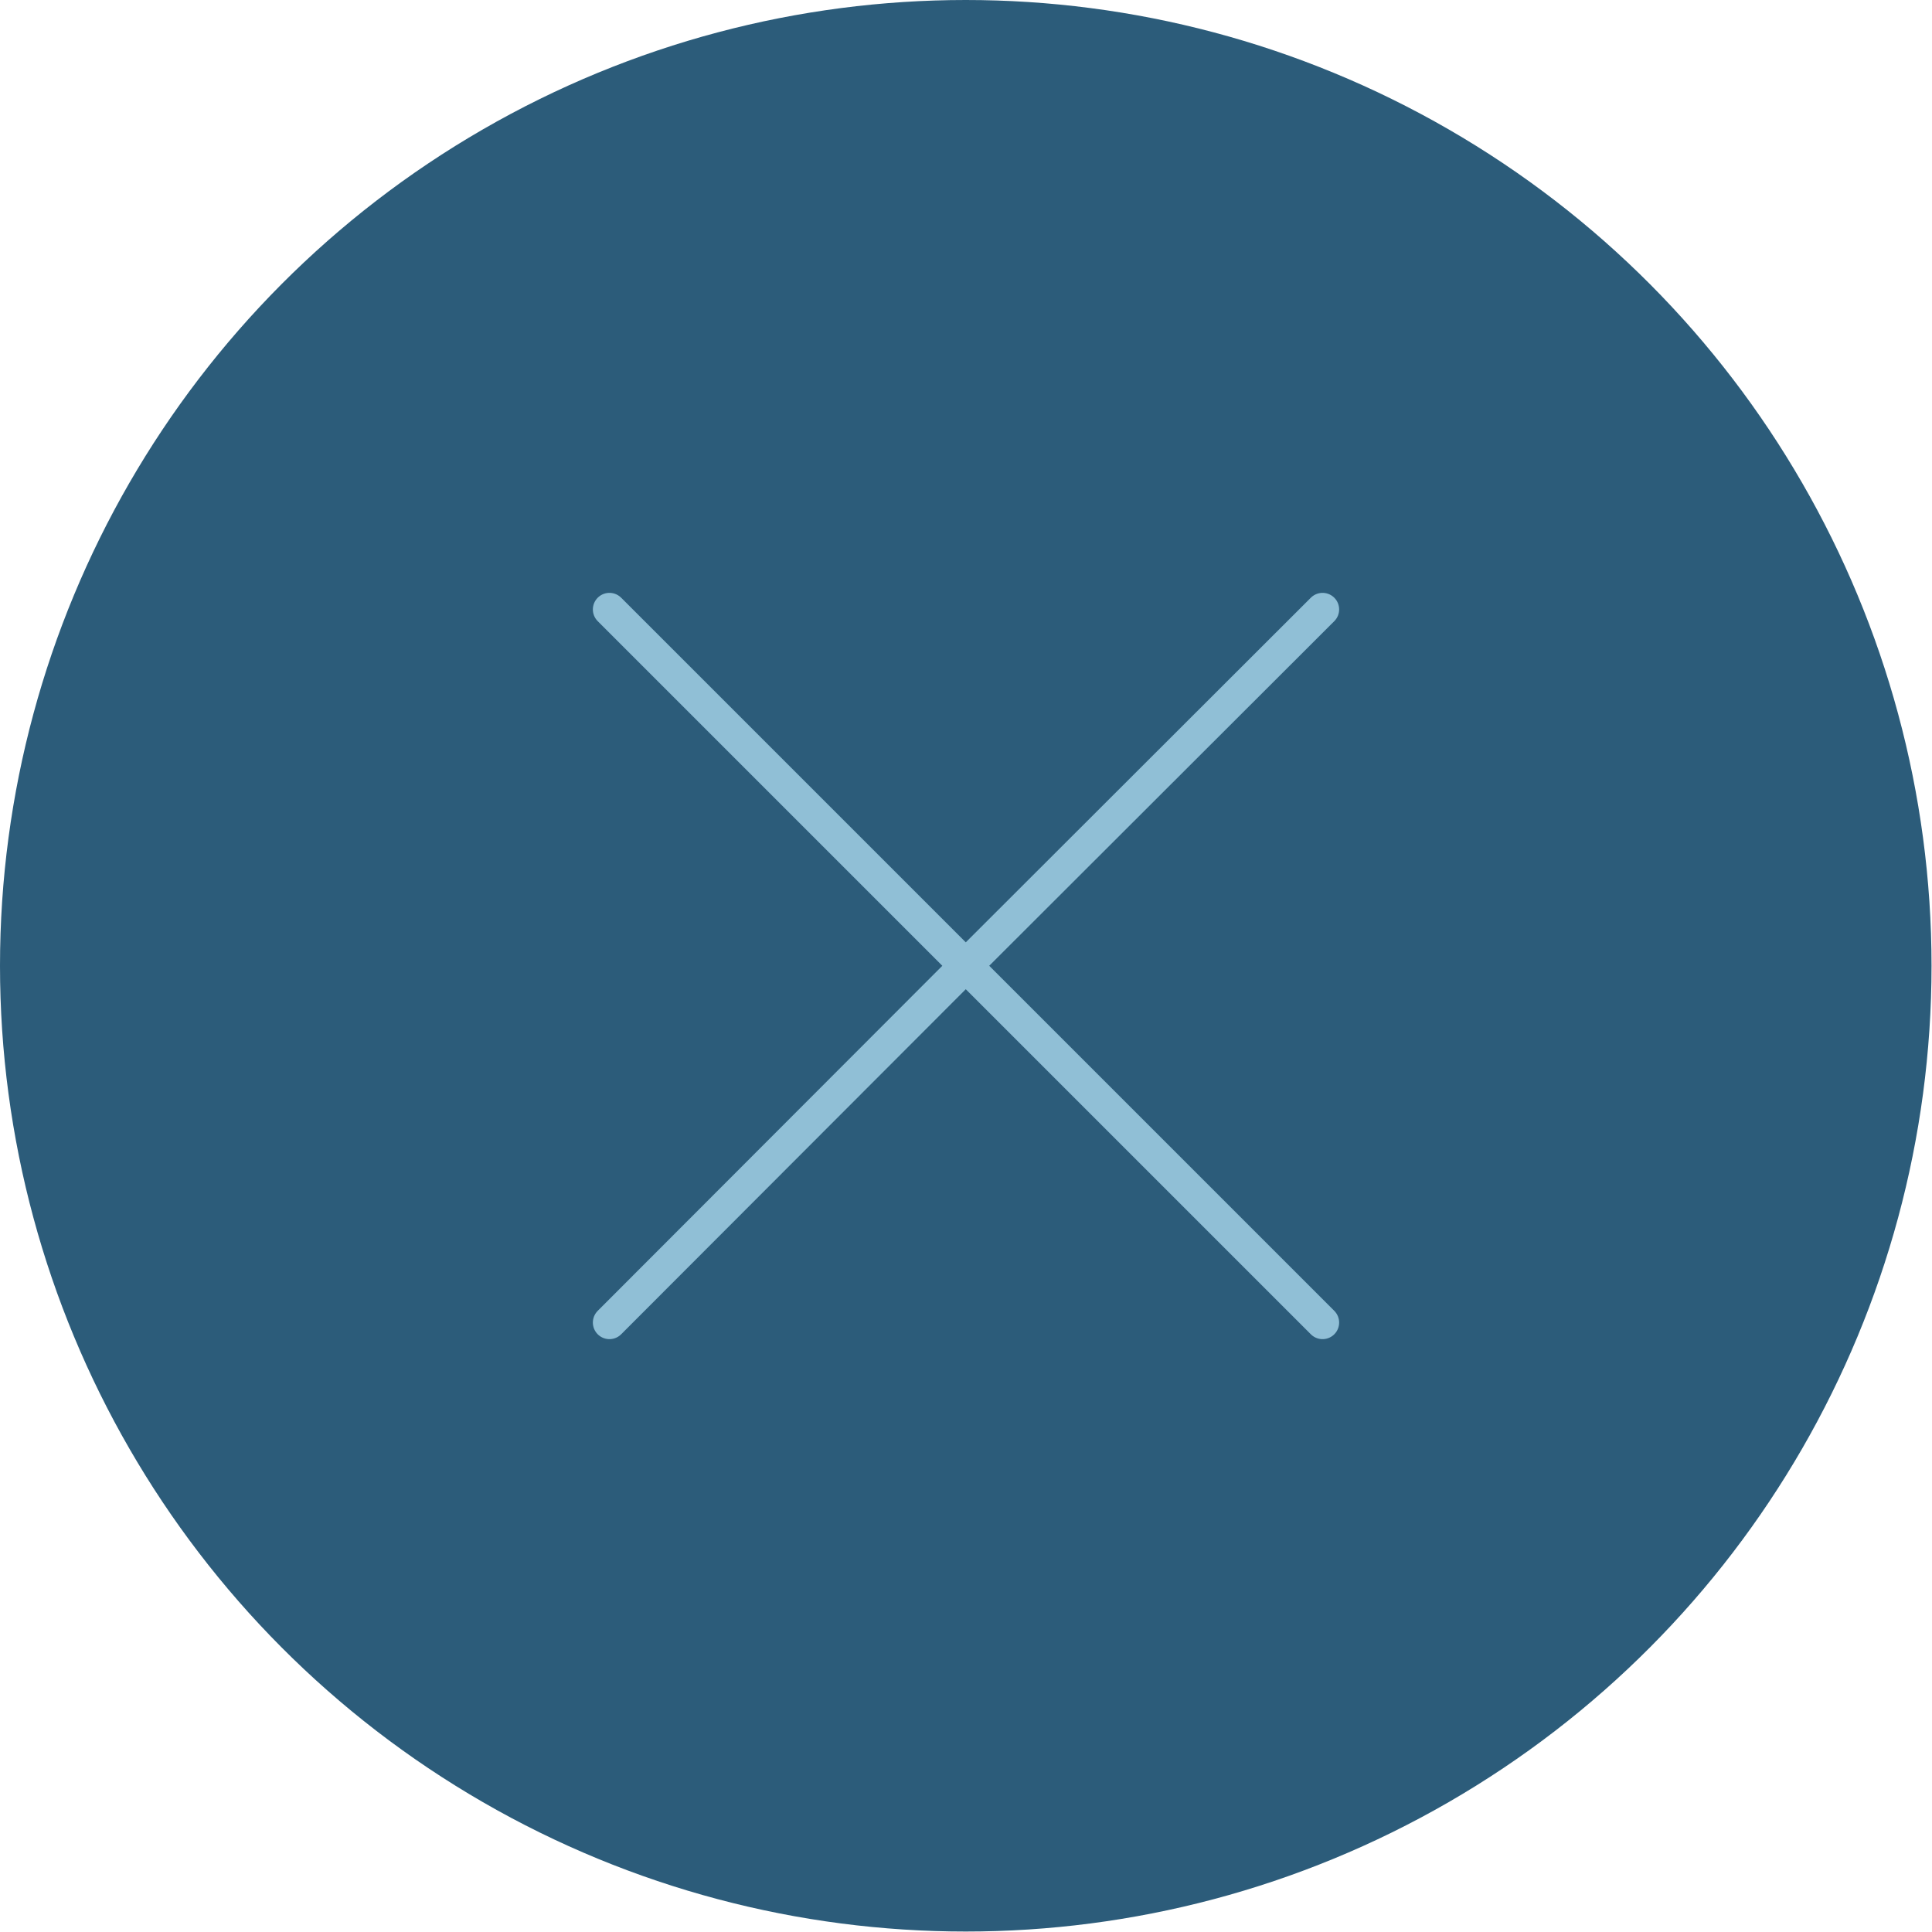 <?xml version="1.0" encoding="UTF-8"?>
<!DOCTYPE svg PUBLIC "-//W3C//DTD SVG 1.1//EN" "http://www.w3.org/Graphics/SVG/1.1/DTD/svg11.dtd">
<!-- Creator: CorelDRAW -->
<svg xmlns="http://www.w3.org/2000/svg" xml:space="preserve" width="362px" height="362px" version="1.1" style="shape-rendering:geometricPrecision; text-rendering:geometricPrecision; image-rendering:optimizeQuality; fill-rule:evenodd; clip-rule:evenodd"
viewBox="0 0 41.37 41.37"
 xmlns:xlink="http://www.w3.org/1999/xlink"
 xmlns:xodm="http://www.corel.com/coreldraw/odm/2003">
 <defs>
  <style type="text/css">
   <![CDATA[
    .str0 {stroke:#90BFD6;stroke-width:0.71;stroke-linecap:round;stroke-linejoin:round;stroke-miterlimit:22.926}
    .fil1 {fill:none}
    .fil0 {fill:#2C5C7A}
   ]]>
  </style>
 </defs>
 <g id="Layer_x0020_1">
  <circle class="fil0" cx="20.68" cy="20.68" r="20.68"/>
  <g id="_1747091446256">
   <polyline class="fil1 str0" points="13.05,13.05 20.68,20.68 28.32,13.05 "/>
   <polyline class="fil1 str0" points="13.05,28.32 20.68,20.68 28.32,28.32 "/>
  </g>
 </g>
</svg>
